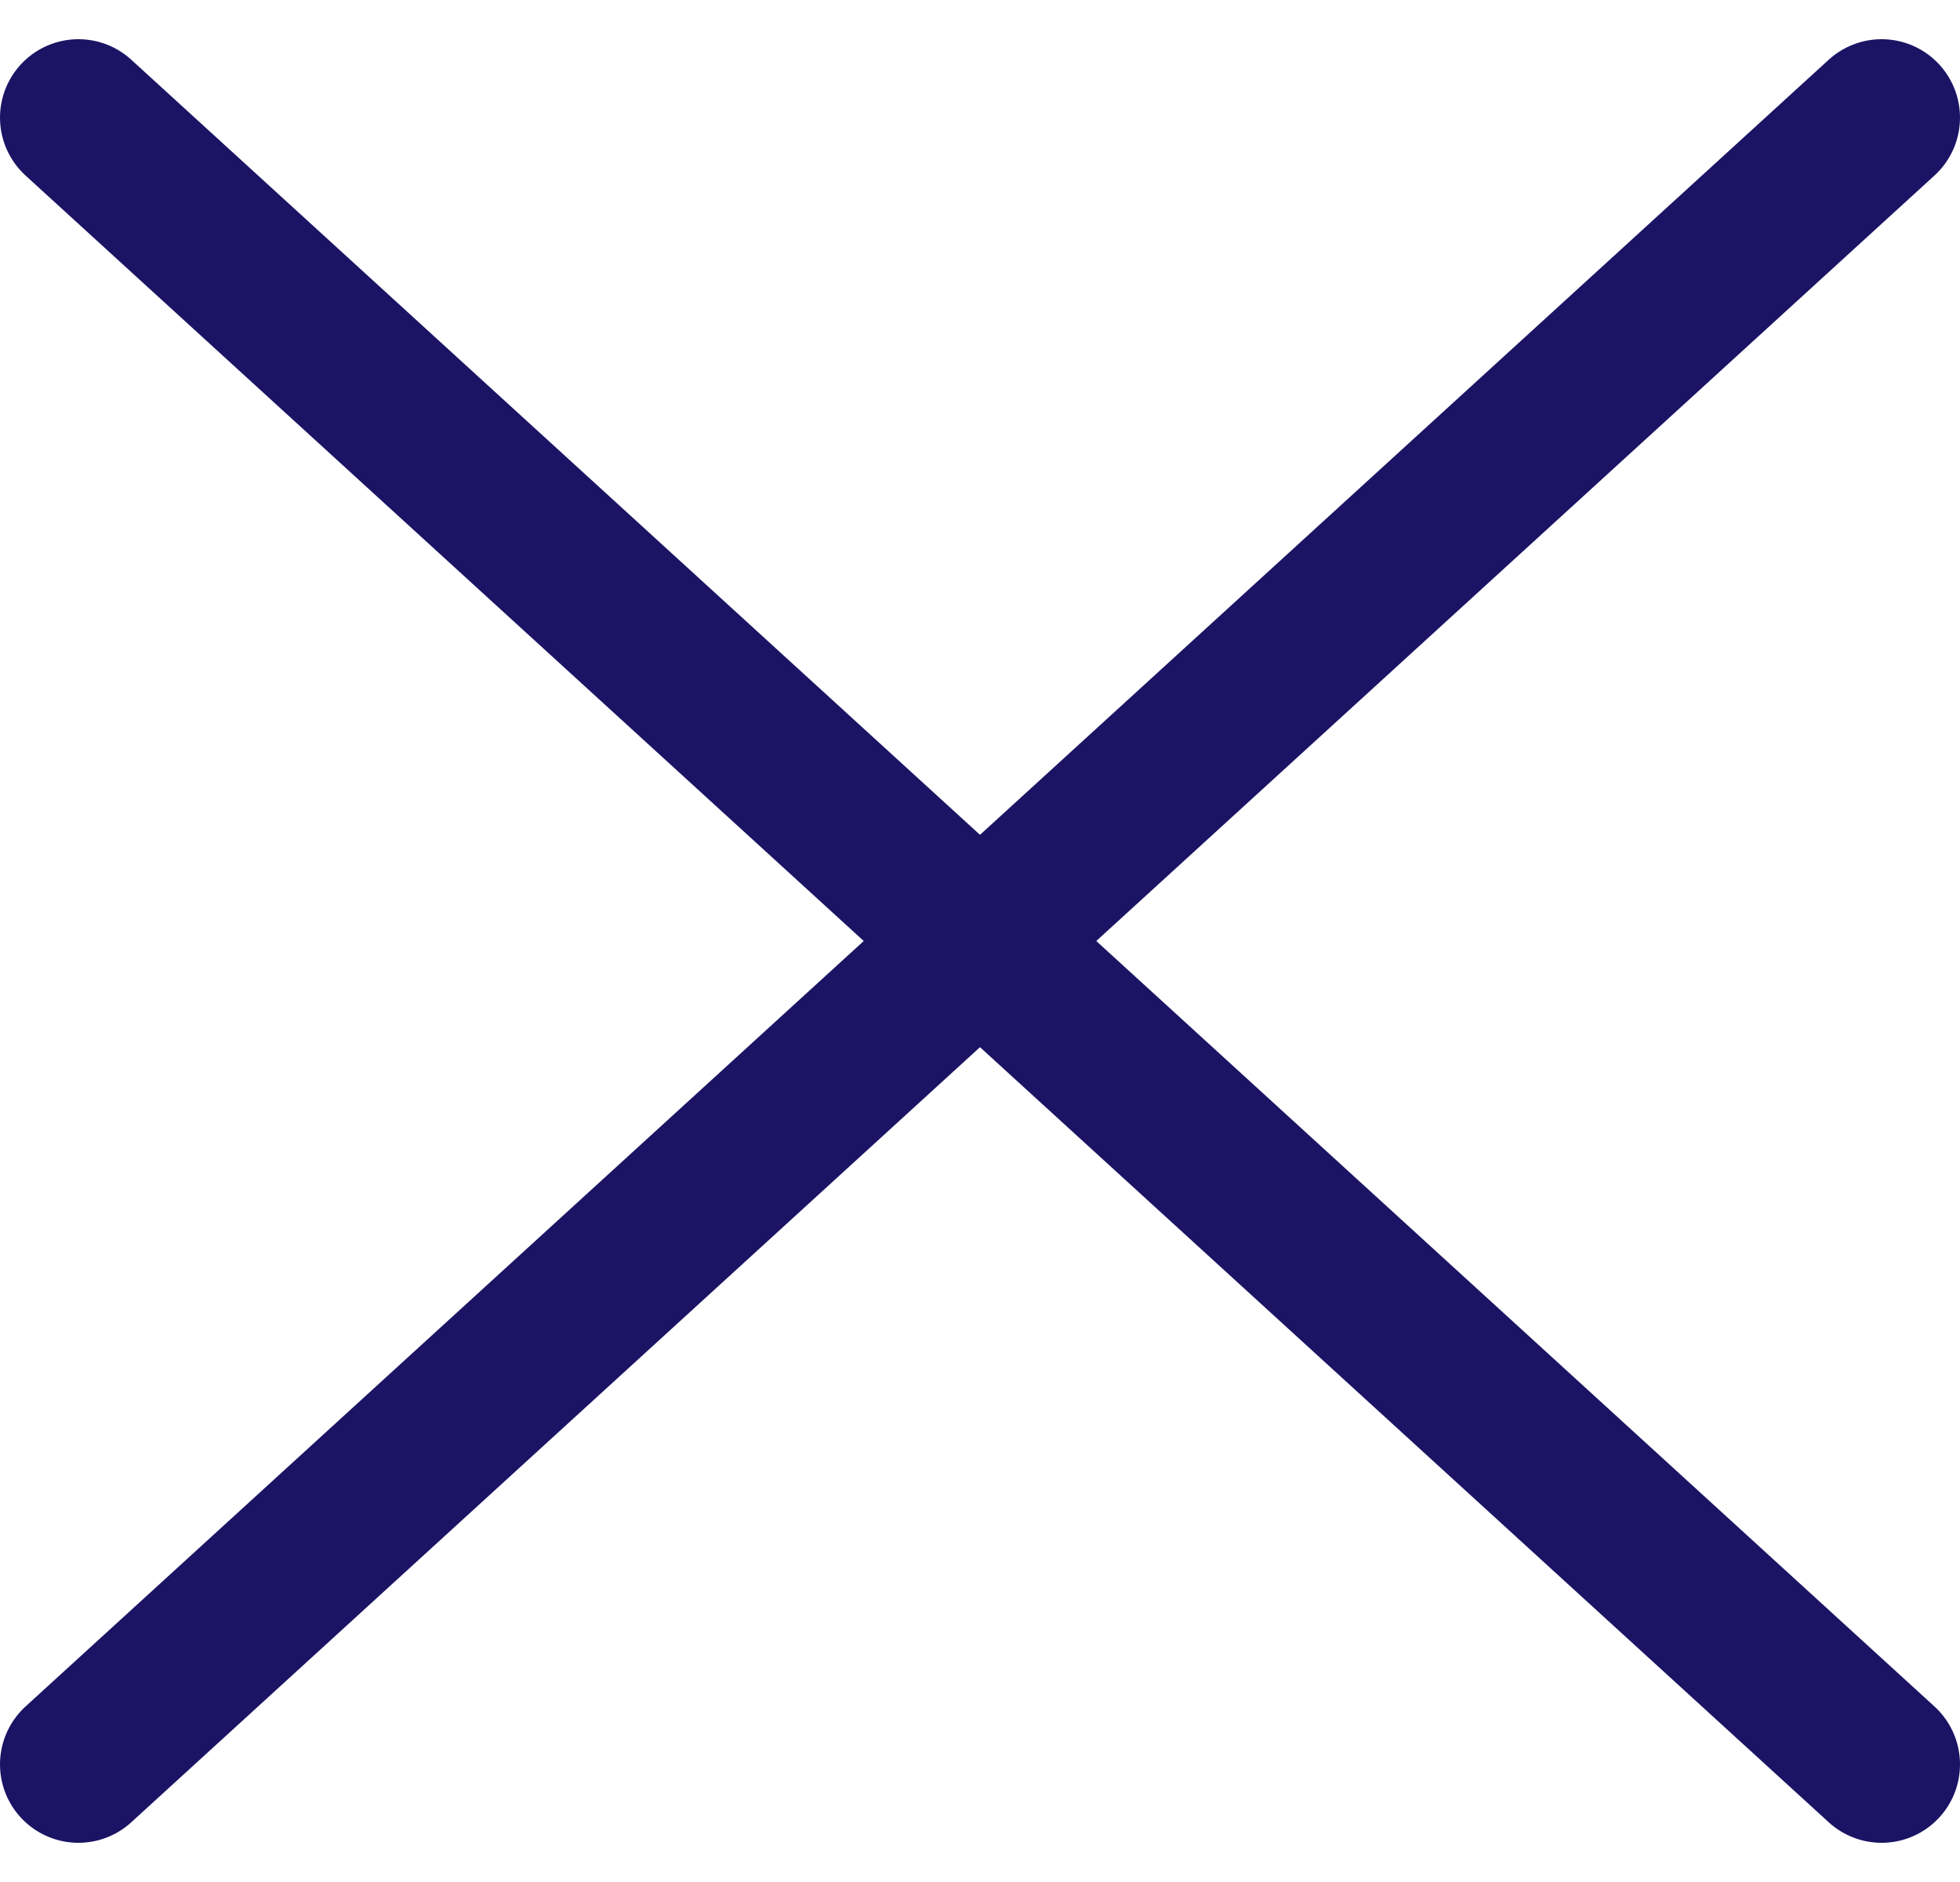 <svg height="24" viewBox="0 0 25 24" width="25" xmlns="http://www.w3.org/2000/svg"><g style="stroke:#1b1464;fill:none;fill-rule:evenodd;stroke-linecap:round;stroke-linejoin:round;stroke-width:2" transform="translate(1 1)"><path d="m0 .5 23 21"/><path d="m0 .5 23 21" transform="matrix(-1 0 0 1 23 0)"/></g></svg>